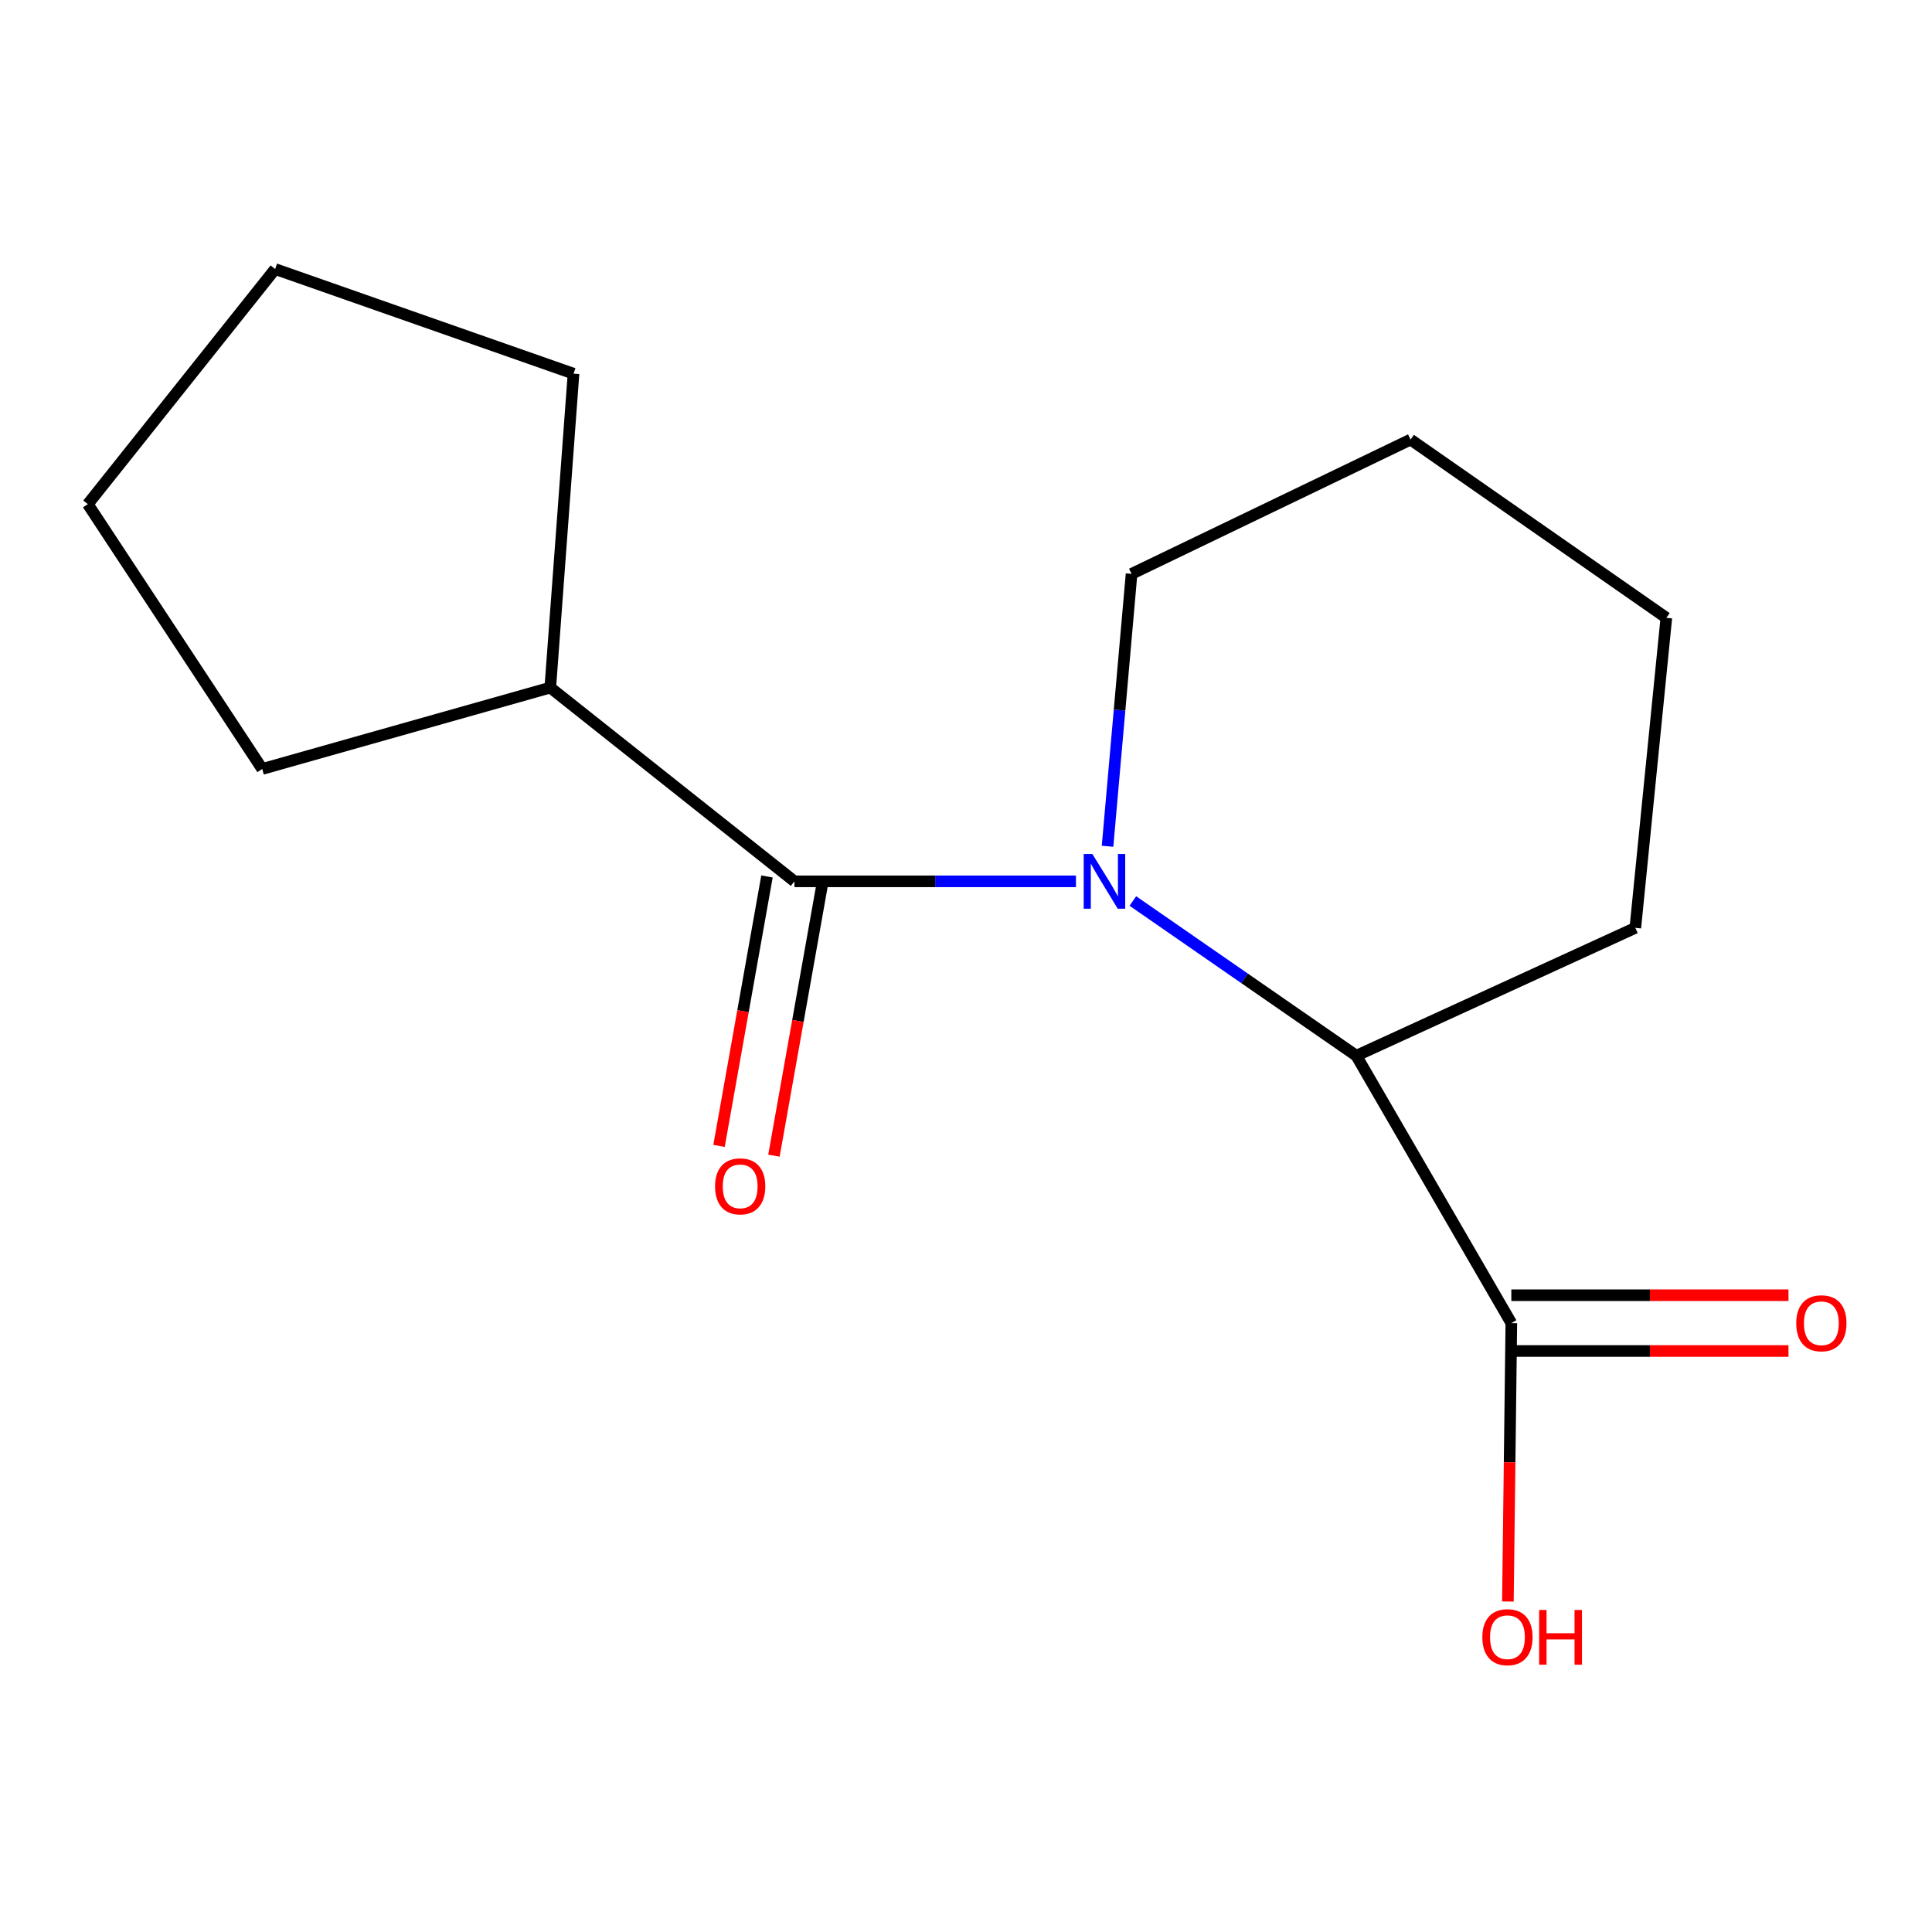 <?xml version='1.0' encoding='iso-8859-1'?>
<svg version='1.1' baseProfile='full'
              xmlns='http://www.w3.org/2000/svg'
                      xmlns:rdkit='http://www.rdkit.org/xml'
                      xmlns:xlink='http://www.w3.org/1999/xlink'
                  xml:space='preserve'
width='1000px' height='1000px' viewBox='0 0 1000 1000'>
<!-- END OF HEADER -->
<rect style='opacity:1.0;fill:#FFFFFF;stroke:none' width='1000' height='1000' x='0' y='0'> </rect>
<path class='bond-0' d='M 556.912,456.182 L 484.054,456.182' style='fill:none;fill-rule:evenodd;stroke:#0000FF;stroke-width:6px;stroke-linecap:butt;stroke-linejoin:miter;stroke-opacity:1' />
<path class='bond-0' d='M 484.054,456.182 L 411.196,456.182' style='fill:none;fill-rule:evenodd;stroke:#000000;stroke-width:6px;stroke-linecap:butt;stroke-linejoin:miter;stroke-opacity:1' />
<path class='bond-1' d='M 586.367,466.362 L 644.198,506.401' style='fill:none;fill-rule:evenodd;stroke:#0000FF;stroke-width:6px;stroke-linecap:butt;stroke-linejoin:miter;stroke-opacity:1' />
<path class='bond-1' d='M 644.198,506.401 L 702.029,546.439' style='fill:none;fill-rule:evenodd;stroke:#000000;stroke-width:6px;stroke-linecap:butt;stroke-linejoin:miter;stroke-opacity:1' />
<path class='bond-6' d='M 573.264,438.028 L 579.48,367.537' style='fill:none;fill-rule:evenodd;stroke:#0000FF;stroke-width:6px;stroke-linecap:butt;stroke-linejoin:miter;stroke-opacity:1' />
<path class='bond-6' d='M 579.48,367.537 L 585.696,297.046' style='fill:none;fill-rule:evenodd;stroke:#000000;stroke-width:6px;stroke-linecap:butt;stroke-linejoin:miter;stroke-opacity:1' />
<path class='bond-3' d='M 396.986,453.653 L 384.576,523.384' style='fill:none;fill-rule:evenodd;stroke:#000000;stroke-width:6px;stroke-linecap:butt;stroke-linejoin:miter;stroke-opacity:1' />
<path class='bond-3' d='M 384.576,523.384 L 372.167,593.115' style='fill:none;fill-rule:evenodd;stroke:#FF0000;stroke-width:6px;stroke-linecap:butt;stroke-linejoin:miter;stroke-opacity:1' />
<path class='bond-3' d='M 425.406,458.711 L 412.997,528.442' style='fill:none;fill-rule:evenodd;stroke:#000000;stroke-width:6px;stroke-linecap:butt;stroke-linejoin:miter;stroke-opacity:1' />
<path class='bond-3' d='M 412.997,528.442 L 400.587,598.173' style='fill:none;fill-rule:evenodd;stroke:#FF0000;stroke-width:6px;stroke-linecap:butt;stroke-linejoin:miter;stroke-opacity:1' />
<path class='bond-4' d='M 411.196,456.182 L 284.824,355.902' style='fill:none;fill-rule:evenodd;stroke:#000000;stroke-width:6px;stroke-linecap:butt;stroke-linejoin:miter;stroke-opacity:1' />
<path class='bond-2' d='M 702.029,546.439 L 782.262,684.839' style='fill:none;fill-rule:evenodd;stroke:#000000;stroke-width:6px;stroke-linecap:butt;stroke-linejoin:miter;stroke-opacity:1' />
<path class='bond-8' d='M 702.029,546.439 L 846.443,480.254' style='fill:none;fill-rule:evenodd;stroke:#000000;stroke-width:6px;stroke-linecap:butt;stroke-linejoin:miter;stroke-opacity:1' />
<path class='bond-5' d='M 782.262,699.272 L 853.99,699.272' style='fill:none;fill-rule:evenodd;stroke:#000000;stroke-width:6px;stroke-linecap:butt;stroke-linejoin:miter;stroke-opacity:1' />
<path class='bond-5' d='M 853.99,699.272 L 925.718,699.272' style='fill:none;fill-rule:evenodd;stroke:#FF0000;stroke-width:6px;stroke-linecap:butt;stroke-linejoin:miter;stroke-opacity:1' />
<path class='bond-5' d='M 782.262,670.406 L 853.99,670.406' style='fill:none;fill-rule:evenodd;stroke:#000000;stroke-width:6px;stroke-linecap:butt;stroke-linejoin:miter;stroke-opacity:1' />
<path class='bond-5' d='M 853.99,670.406 L 925.718,670.406' style='fill:none;fill-rule:evenodd;stroke:#FF0000;stroke-width:6px;stroke-linecap:butt;stroke-linejoin:miter;stroke-opacity:1' />
<path class='bond-7' d='M 782.262,684.839 L 781.373,756.892' style='fill:none;fill-rule:evenodd;stroke:#000000;stroke-width:6px;stroke-linecap:butt;stroke-linejoin:miter;stroke-opacity:1' />
<path class='bond-7' d='M 781.373,756.892 L 780.484,828.944' style='fill:none;fill-rule:evenodd;stroke:#FF0000;stroke-width:6px;stroke-linecap:butt;stroke-linejoin:miter;stroke-opacity:1' />
<path class='bond-9' d='M 284.824,355.902 L 135.727,398.016' style='fill:none;fill-rule:evenodd;stroke:#000000;stroke-width:6px;stroke-linecap:butt;stroke-linejoin:miter;stroke-opacity:1' />
<path class='bond-10' d='M 284.824,355.902 L 296.852,193.415' style='fill:none;fill-rule:evenodd;stroke:#000000;stroke-width:6px;stroke-linecap:butt;stroke-linejoin:miter;stroke-opacity:1' />
<path class='bond-11' d='M 585.696,297.046 L 730.11,227.526' style='fill:none;fill-rule:evenodd;stroke:#000000;stroke-width:6px;stroke-linecap:butt;stroke-linejoin:miter;stroke-opacity:1' />
<path class='bond-15' d='M 846.443,480.254 L 862.496,319.787' style='fill:none;fill-rule:evenodd;stroke:#000000;stroke-width:6px;stroke-linecap:butt;stroke-linejoin:miter;stroke-opacity:1' />
<path class='bond-14' d='M 135.727,398.016 L 45.455,260.947' style='fill:none;fill-rule:evenodd;stroke:#000000;stroke-width:6px;stroke-linecap:butt;stroke-linejoin:miter;stroke-opacity:1' />
<path class='bond-13' d='M 296.852,193.415 L 142.415,139.257' style='fill:none;fill-rule:evenodd;stroke:#000000;stroke-width:6px;stroke-linecap:butt;stroke-linejoin:miter;stroke-opacity:1' />
<path class='bond-12' d='M 730.11,227.526 L 862.496,319.787' style='fill:none;fill-rule:evenodd;stroke:#000000;stroke-width:6px;stroke-linecap:butt;stroke-linejoin:miter;stroke-opacity:1' />
<path class='bond-16' d='M 142.415,139.257 L 45.455,260.947' style='fill:none;fill-rule:evenodd;stroke:#000000;stroke-width:6px;stroke-linecap:butt;stroke-linejoin:miter;stroke-opacity:1' />
<path  class='atom-0' d='M 565.403 442.022
L 574.683 457.022
Q 575.603 458.502, 577.083 461.182
Q 578.563 463.862, 578.643 464.022
L 578.643 442.022
L 582.403 442.022
L 582.403 470.342
L 578.523 470.342
L 568.563 453.942
Q 567.403 452.022, 566.163 449.822
Q 564.963 447.622, 564.603 446.942
L 564.603 470.342
L 560.923 470.342
L 560.923 442.022
L 565.403 442.022
' fill='#0000FF'/>
<path  class='atom-4' d='M 370.115 614.051
Q 370.115 607.251, 373.475 603.451
Q 376.835 599.651, 383.115 599.651
Q 389.395 599.651, 392.755 603.451
Q 396.115 607.251, 396.115 614.051
Q 396.115 620.931, 392.715 624.851
Q 389.315 628.731, 383.115 628.731
Q 376.875 628.731, 373.475 624.851
Q 370.115 620.971, 370.115 614.051
M 383.115 625.531
Q 387.435 625.531, 389.755 622.651
Q 392.115 619.731, 392.115 614.051
Q 392.115 608.491, 389.755 605.691
Q 387.435 602.851, 383.115 602.851
Q 378.795 602.851, 376.435 605.651
Q 374.115 608.451, 374.115 614.051
Q 374.115 619.771, 376.435 622.651
Q 378.795 625.531, 383.115 625.531
' fill='#FF0000'/>
<path  class='atom-6' d='M 929.729 684.919
Q 929.729 678.119, 933.089 674.319
Q 936.449 670.519, 942.729 670.519
Q 949.009 670.519, 952.369 674.319
Q 955.729 678.119, 955.729 684.919
Q 955.729 691.799, 952.329 695.719
Q 948.929 699.599, 942.729 699.599
Q 936.489 699.599, 933.089 695.719
Q 929.729 691.839, 929.729 684.919
M 942.729 696.399
Q 947.049 696.399, 949.369 693.519
Q 951.729 690.599, 951.729 684.919
Q 951.729 679.359, 949.369 676.559
Q 947.049 673.719, 942.729 673.719
Q 938.409 673.719, 936.049 676.519
Q 933.729 679.319, 933.729 684.919
Q 933.729 690.639, 936.049 693.519
Q 938.409 696.399, 942.729 696.399
' fill='#FF0000'/>
<path  class='atom-8' d='M 767.258 847.407
Q 767.258 840.607, 770.618 836.807
Q 773.978 833.007, 780.258 833.007
Q 786.538 833.007, 789.898 836.807
Q 793.258 840.607, 793.258 847.407
Q 793.258 854.287, 789.858 858.207
Q 786.458 862.087, 780.258 862.087
Q 774.018 862.087, 770.618 858.207
Q 767.258 854.327, 767.258 847.407
M 780.258 858.887
Q 784.578 858.887, 786.898 856.007
Q 789.258 853.087, 789.258 847.407
Q 789.258 841.847, 786.898 839.047
Q 784.578 836.207, 780.258 836.207
Q 775.938 836.207, 773.578 839.007
Q 771.258 841.807, 771.258 847.407
Q 771.258 853.127, 773.578 856.007
Q 775.938 858.887, 780.258 858.887
' fill='#FF0000'/>
<path  class='atom-8' d='M 796.658 833.327
L 800.498 833.327
L 800.498 845.367
L 814.978 845.367
L 814.978 833.327
L 818.818 833.327
L 818.818 861.647
L 814.978 861.647
L 814.978 848.567
L 800.498 848.567
L 800.498 861.647
L 796.658 861.647
L 796.658 833.327
' fill='#FF0000'/>
</svg>
